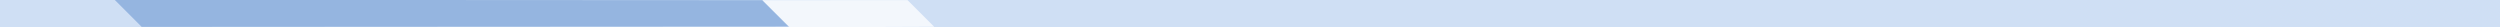 <?xml version="1.0" encoding="utf-8"?>
<!-- Generator: Adobe Illustrator 24.2.0, SVG Export Plug-In . SVG Version: 6.00 Build 0)  -->
<svg version="1.1" id="Laag_1" xmlns="http://www.w3.org/2000/svg" xmlns:xlink="http://www.w3.org/1999/xlink" x="0px" y="0px"
	 viewBox="0 0 2214 24" style="enable-background:new 0 0 2214 24;" xml:space="preserve">
<style type="text/css">
	.st0{fill:#CFDFF4;}
	.st1{fill:#95B5E0;}
	.st2{opacity:0.74;fill:#FFFFFF;}
</style>
<rect class="st0" width="2214" height="24"/>
<polygon class="st1" points="101.55,-0.15 675.18,0.18 698.46,23.46 125.48,23.8 "/>
<polygon class="st2" points="827.34,23.71 803.71,0.11 675.18,0.18 699.36,24.22 "/>
</svg>
